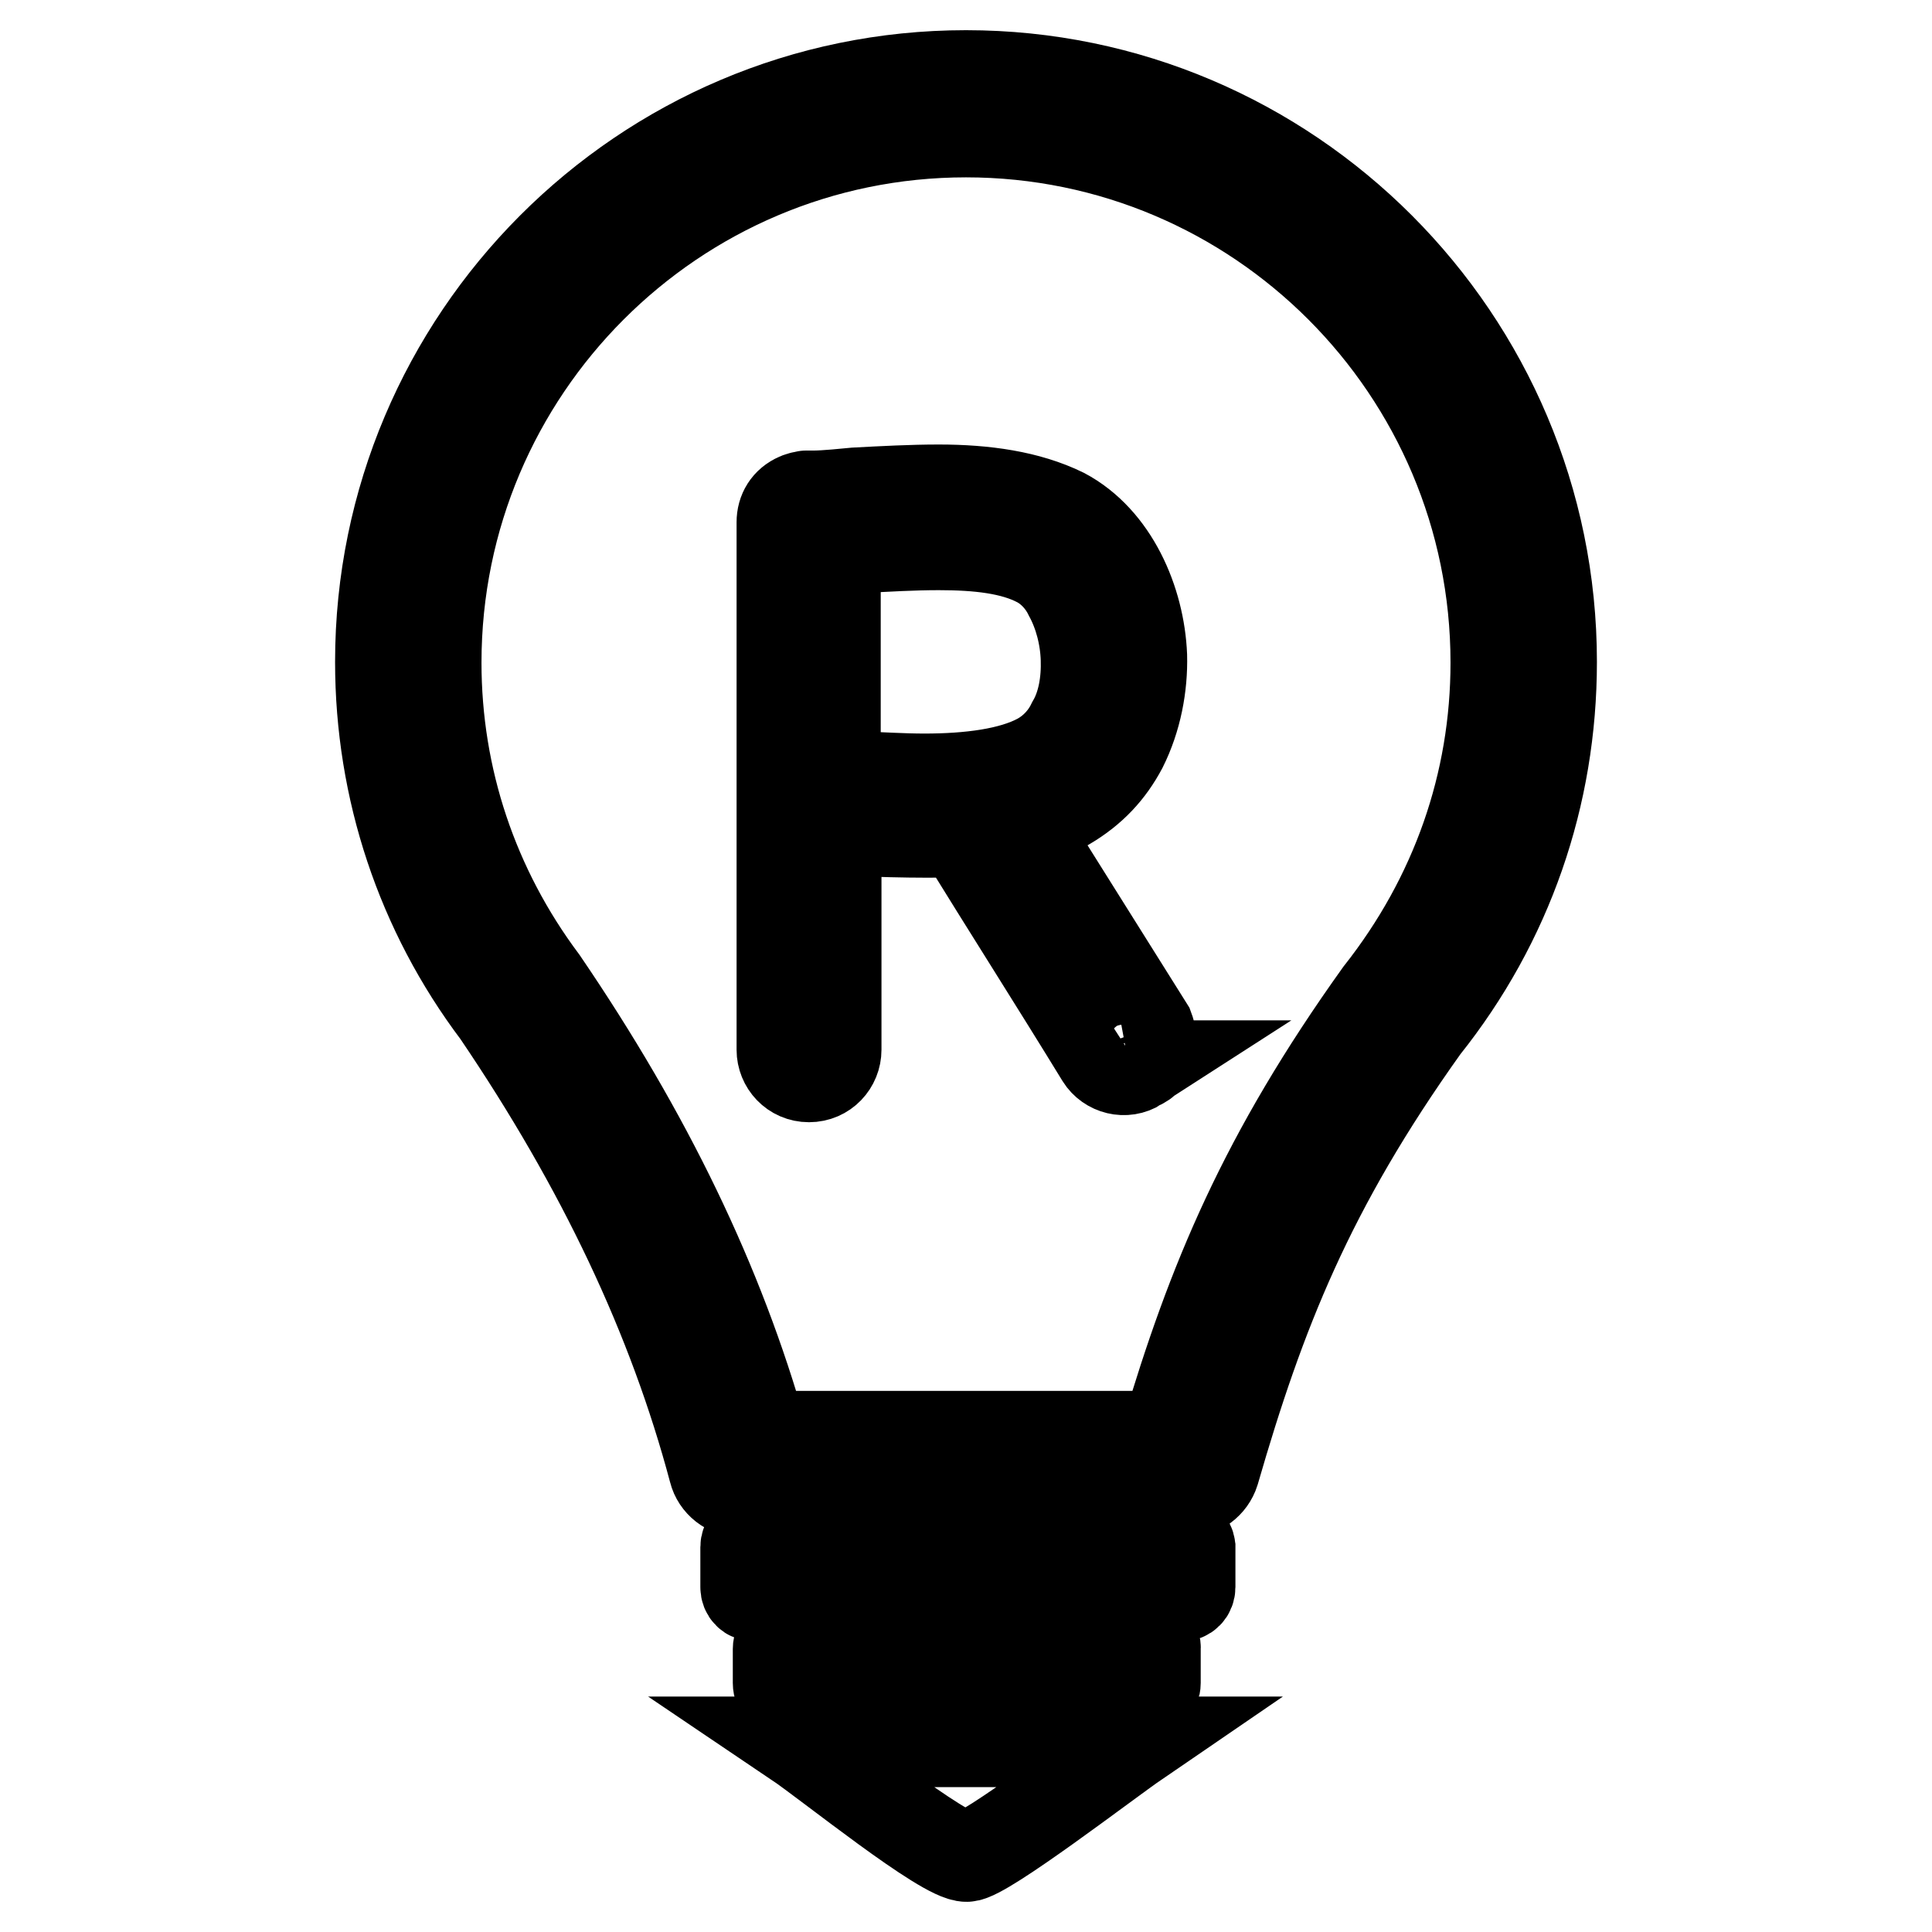 <?xml version="1.0" encoding="utf-8"?>
<!-- Svg Vector Icons : http://www.onlinewebfonts.com/icon -->
<!DOCTYPE svg PUBLIC "-//W3C//DTD SVG 1.1//EN" "http://www.w3.org/Graphics/SVG/1.1/DTD/svg11.dtd">
<svg version="1.1" xmlns="http://www.w3.org/2000/svg" xmlns:xlink="http://www.w3.org/1999/xlink" x="0px" y="0px" viewBox="0 0 256 256" enable-background="new 0 0 256 256" xml:space="preserve">
<g> <path stroke-width="12" fill-opacity="0" stroke="#000000"  d="M128,10c-42.8,0-77.6,34.9-77.6,77.7c0,16.9,5.4,33.1,15.5,46.5c13.9,20.5,23.3,40.4,28.7,60.7 c0.4,1.6,1.9,2.8,3.6,2.8h59.1c1.6,0,3.1-1.1,3.6-2.7c6.1-21.1,12.6-37.6,27.8-58.9c11.1-13.9,16.9-30.7,16.9-48.4 C205.6,44.9,170.8,10,128,10z M182.8,131.7c-15.3,21.4-22.2,38-28.3,58.6H101c-5.7-20.2-15.2-39.9-29.1-60.3 c-9.2-12.3-14.1-26.9-14.1-42.2c0-38.8,31.5-70.3,70.2-70.3s70.2,31.5,70.2,70.3C198.2,103.8,192.9,118.9,182.8,131.7z  M156.4,203.8H100c-0.7,0-1.2,0.5-1.2,1.2v5.3c0,0.7,0.5,1.2,1.2,1.2h56.5c0.7,0,1.2-0.5,1.2-1.2V205 C157.6,204.3,157.1,203.8,156.4,203.8z M151.6,216.9h-46.9c-0.8,0-1.6,0.7-1.6,1.6v4.5c0,0.9,0.7,1.6,1.6,1.6h46.9 c0.8,0,1.5-0.7,1.5-1.6v-4.5C153.2,217.5,152.4,216.9,151.6,216.9z M128.1,246c2.3,0,18.7-12.6,22.5-15.2h-45.1 C109.8,233.7,125.1,246.1,128.1,246z M135.2,109.1c2.2-0.5,4.3-1.3,6.1-2.4c3.4-2,5.7-4.5,7.4-7.7c1.9-3.8,2.7-8.1,2.6-12.1 c-0.3-7.3-3.8-15.4-10.4-18.9c-4.7-2.3-10.4-3.1-16.5-3.1c-3.6,0-7.3,0.2-11.1,0.4c-1.1,0.1-3.9,0.4-5.5,0.4h-1 c-0.1,0-0.2,0.1-0.3,0.1c-0.1,0-0.4,0-0.4,0.1c-0.1,0-0.2,0-0.4,0.1c-1.4,0.6-2.1,1.8-2.1,3.2v69.9c0,1.9,1.5,3.6,3.6,3.6 c2.1,0,3.6-1.7,3.6-3.6V110h0.5c0.8,0,1.6,0.1,2.4,0.1c2.8,0.1,6,0.2,9.1,0.2c1.5,0,3.1,0,4.5-0.1c6.1,9.9,12.6,20.1,18.6,29.9 c1,1.6,3.2,2.2,4.9,1.1h-0.1c1.3-0.5,1.8-1.3,1.9-2.3c0.1-0.8-0.1-1.9-0.4-2.7L135.2,109.1z M122.5,103.2c-2.9,0-5.9-0.2-8.6-0.3 c-0.8,0-1.6-0.1-2.3-0.1h-0.9v-30c1.3-0.1,3-0.4,3.2-0.2c3.7-0.2,7.1-0.4,10.5-0.4c5.2,0,9.8,0.5,13.2,2.3c1.7,0.9,3.2,2.5,4.1,4.4 c1.3,2.4,2.1,5.4,2.2,8.4c0.1,3-0.4,6.1-1.8,8.5c-0.9,1.9-2.4,3.6-4.4,4.7C134,102.5,128.4,103.2,122.5,103.2z"/></g>
</svg>